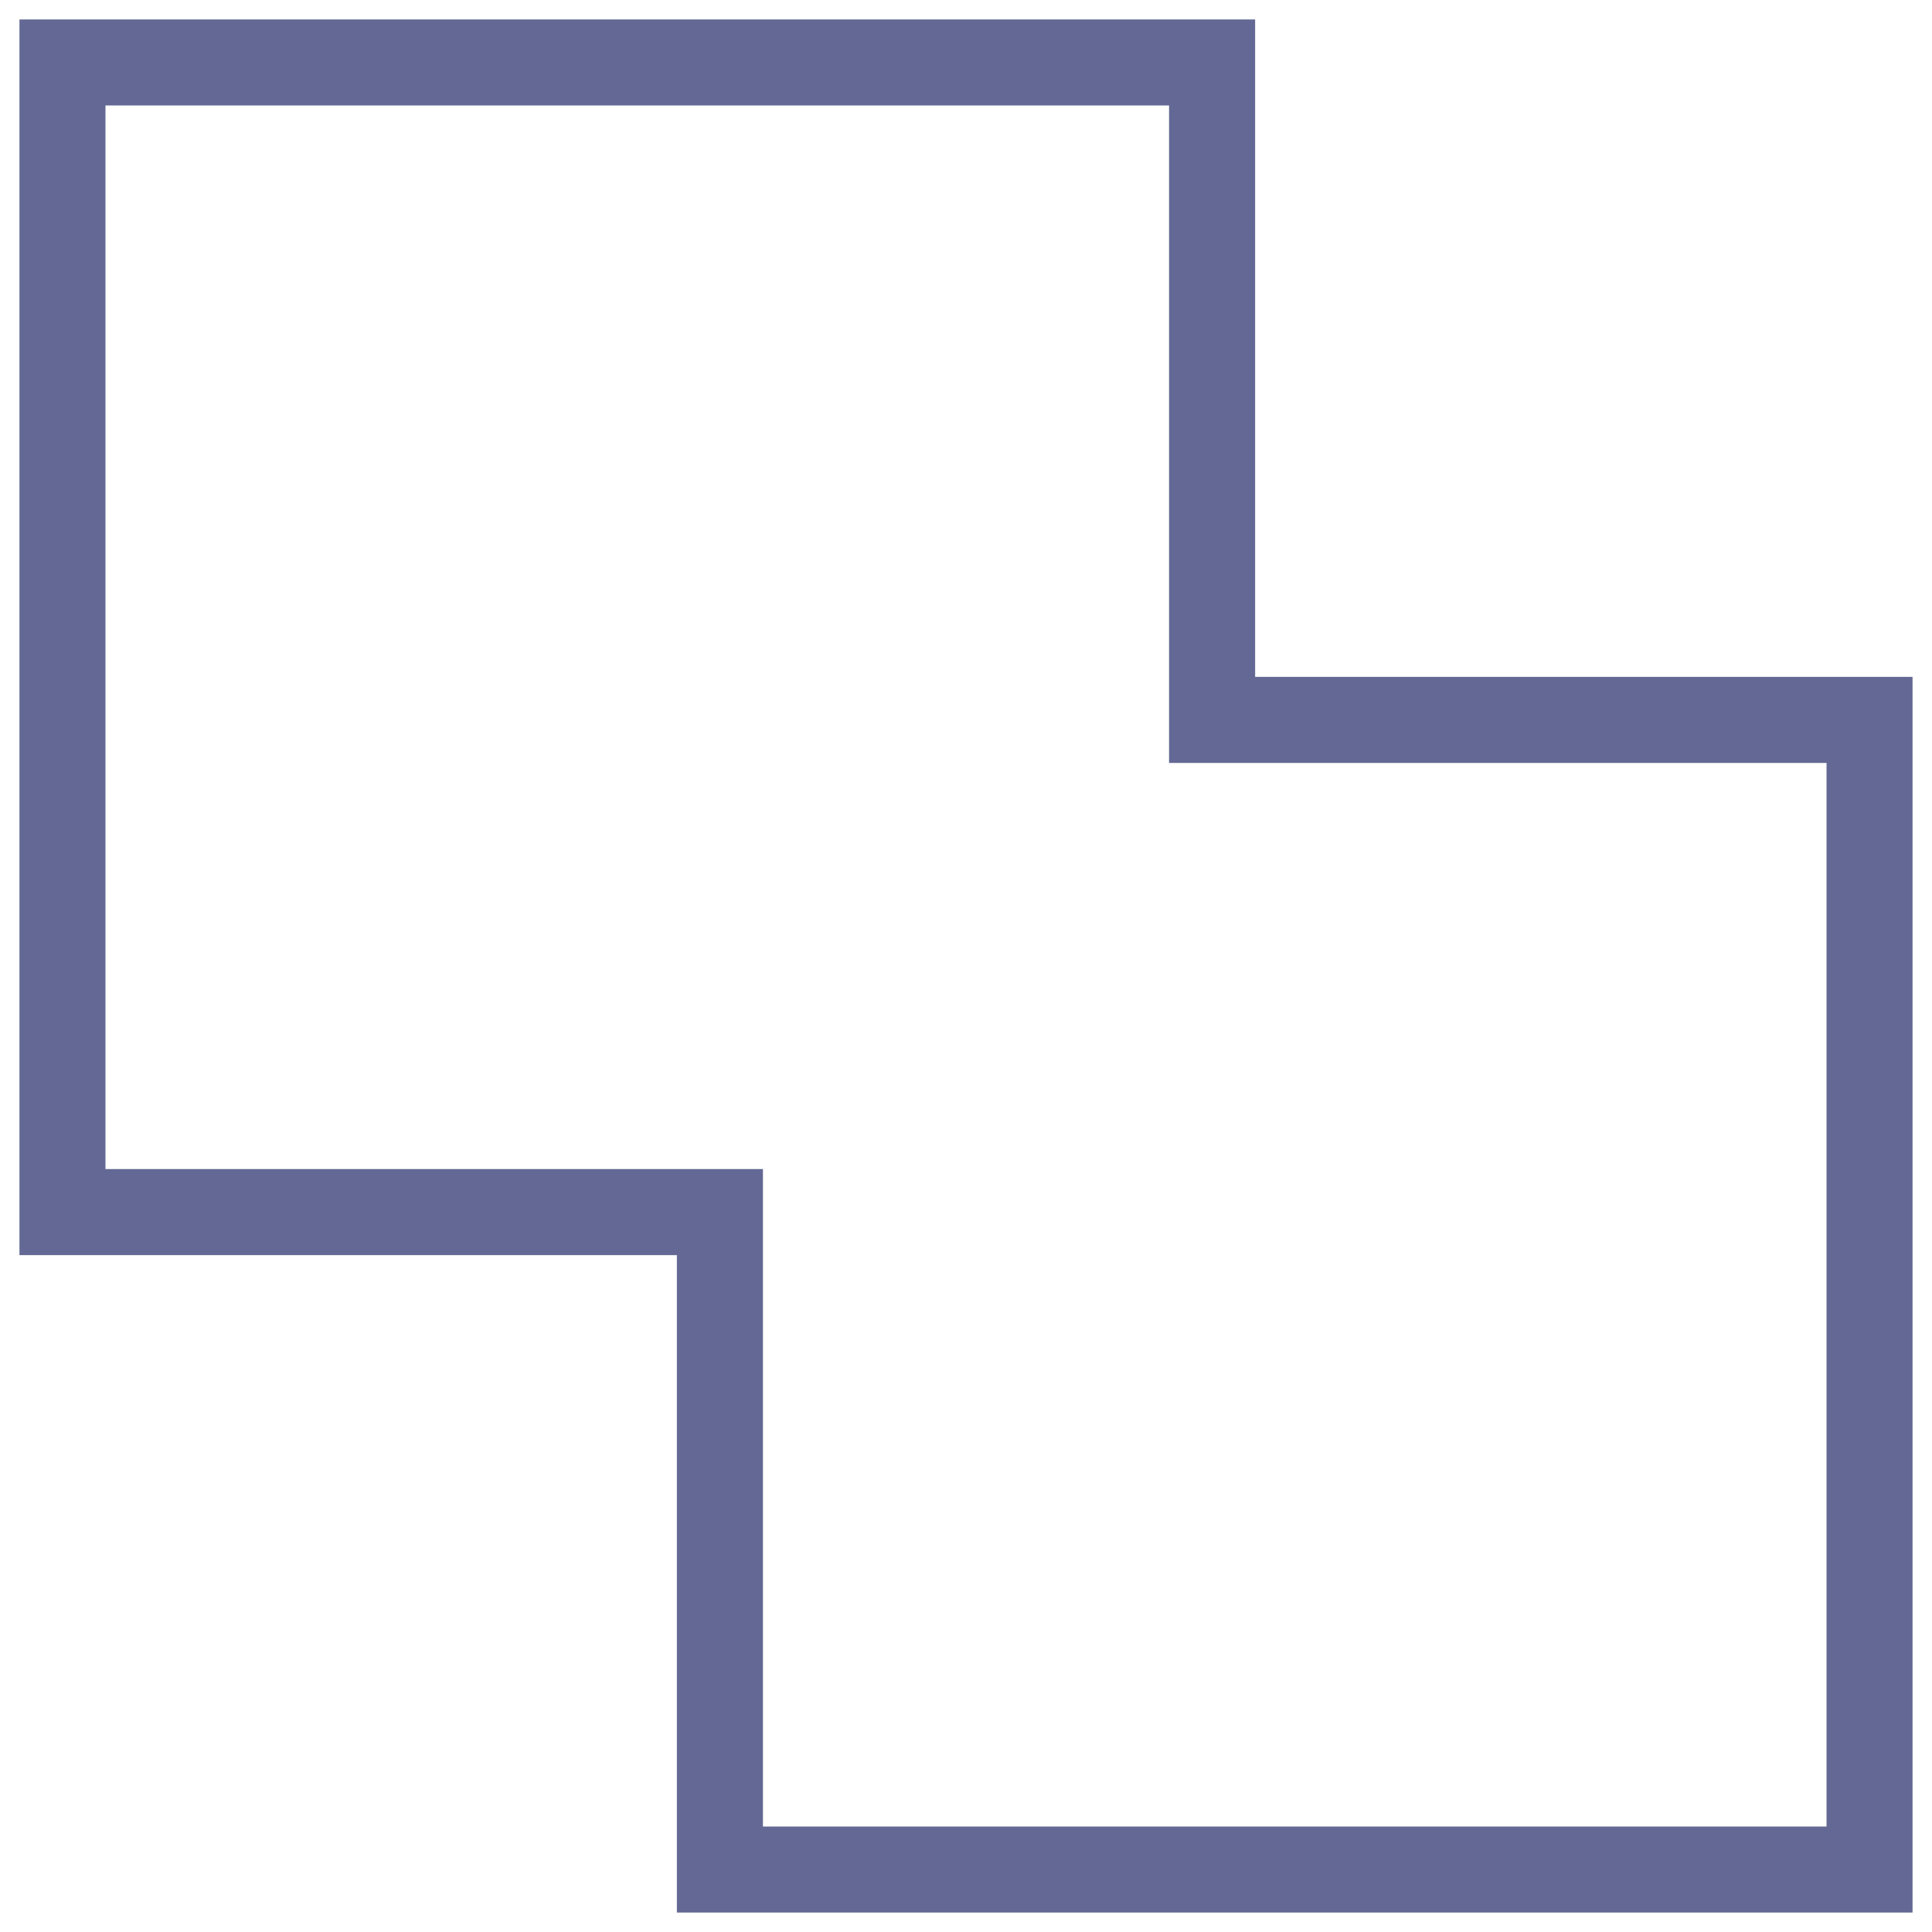 <?xml version="1.0" encoding="UTF-8"?>
<svg xmlns="http://www.w3.org/2000/svg" width="29" height="29" viewBox="0 0 29 29" fill="none">
  <path d="M18.84 10.16V0.292H0.292V18.84H10.16V28.708H28.708V10.16H18.84ZM27.417 27.417H11.452V17.548H1.583V1.583H17.548V11.452H27.417V27.417Z" fill="#636994"></path>
</svg>
